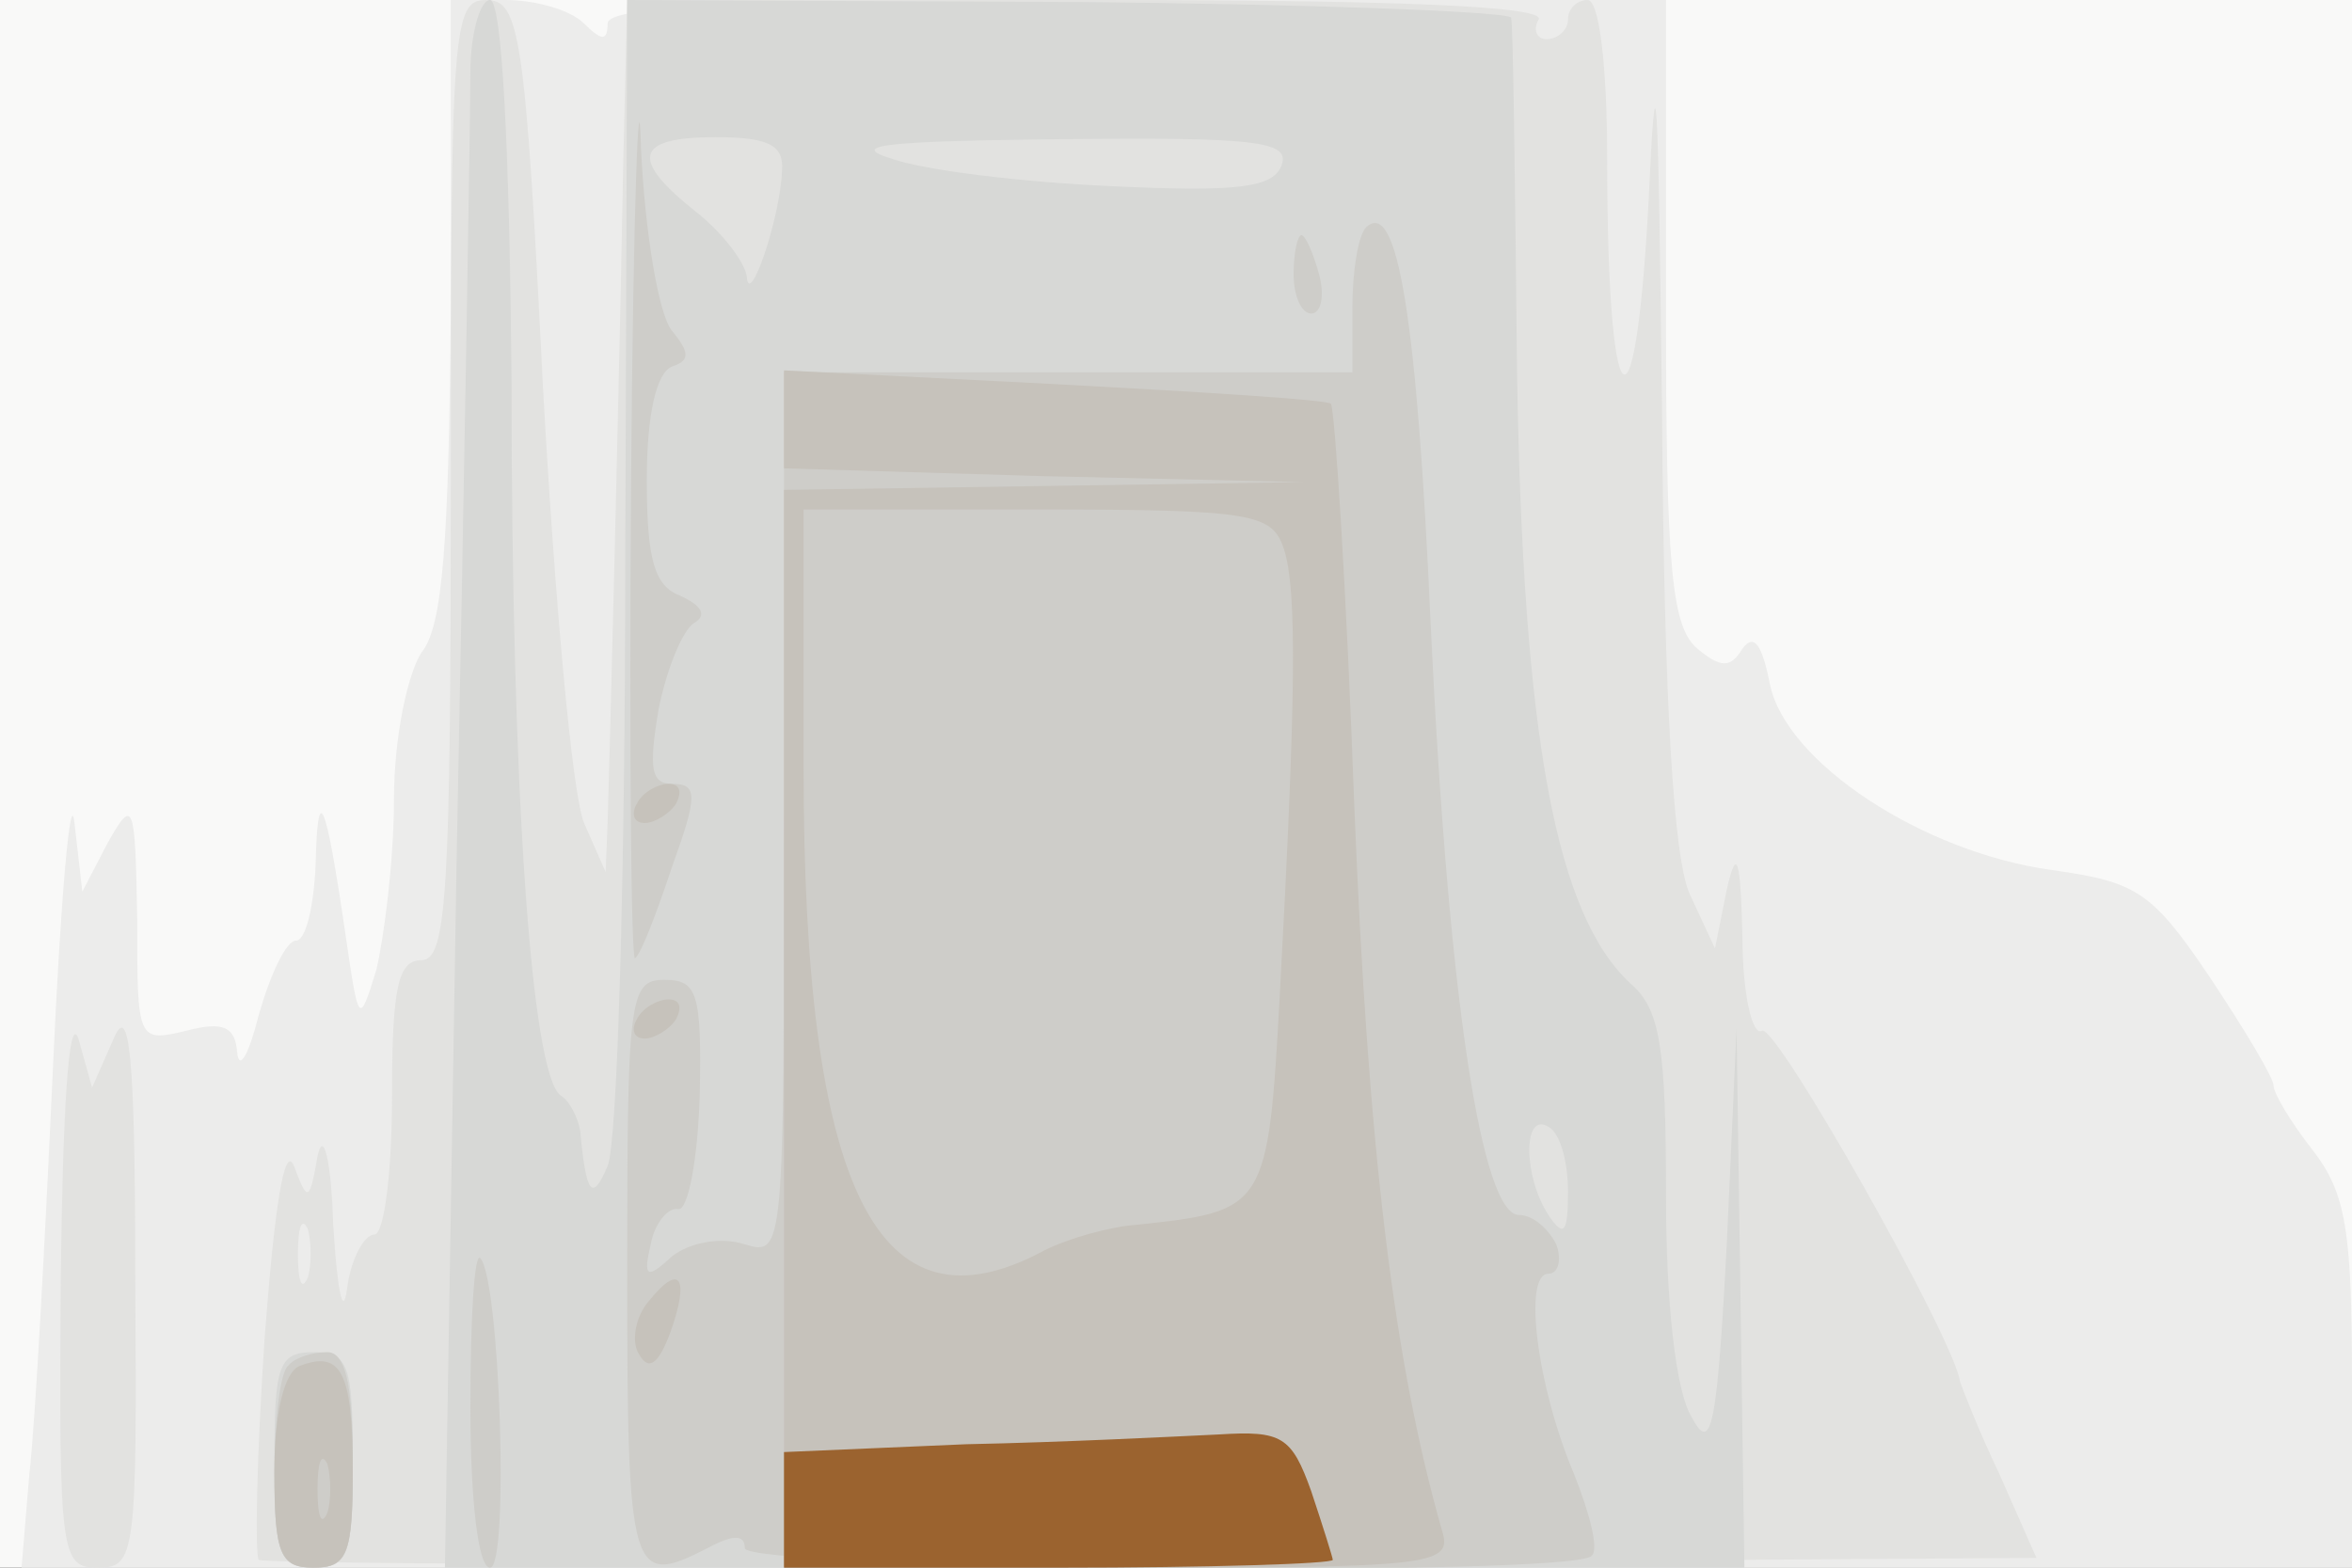 <svg xmlns="http://www.w3.org/2000/svg" xmlns:xlink="http://www.w3.org/1999/xlink" width="120" height="80"><rect width="100%" height="100%" fill="#333333" stroke="none"/><g><svg xmlns="http://www.w3.org/2000/svg" xmlns:xlink="http://www.w3.org/1999/xlink" width="120" height="80"/><svg xmlns="http://www.w3.org/2000/svg" width="120" height="80" version="1.0" viewBox="0 0 120 80"><g fill="#f9f9f8" transform="matrix(.1 0 0 -.1 0 80)"><path d="M0 400V0h1200v800H0V400z"/></g></svg><svg xmlns="http://www.w3.org/2000/svg" width="120" height="80" version="1.0" viewBox="0 0 120 80"><g fill="#ececeb" transform="matrix(.1 0 0 -.1 0 80)"><path d="M230 643c-1-119-4-163-15-176-7-11-14-43-14-75 0-31-5-70-9-87-9-29-9-28-16 20-10 68-14 77-15 33-1-21-5-38-10-38s-13-17-19-38c-5-20-10-29-11-19-1 13-7 16-26 11-25-6-25-5-25 57-1 60-2 62-15 39l-13-25-4 35c-2 19-7-37-11-125S18 74 15 48L11 0h1189v94c0 78-3 97-20 119-11 14-20 29-20 33s-15 29-33 56c-29 43-37 48-80 54-66 9-136 55-144 95-4 20-8 26-14 18-6-10-11-10-23 0-13 11-16 40-16 172v159H580c-203 0-270-3-270-12s-3-9-12 0c-7 7-25 12-40 12h-28V643z"/></g></svg><svg xmlns="http://www.w3.org/2000/svg" width="120" height="80" version="1.0" viewBox="0 0 120 80"><g fill="#e2e2e0" transform="matrix(.1 0 0 -.1 0 80)"><path d="M230 555c0-211-2-245-15-245-12 0-15-14-15-70 0-38-4-70-9-70s-12-12-14-28c-2-15-5 0-7 33-1 33-5 49-8 35-4-23-5-24-12-5-5 12-10-22-15-88-4-59-5-110-3-113 3-2 208-3 456-2l451 3-19 43c-11 23-19 44-20 47-3 22-94 183-101 179-5-3-10 19-10 48-1 41-3 46-8 24l-6-30-13 28c-8 18-13 96-14 244-2 172-3 194-7 107-7-126-21-110-21 23 0 48-4 82-10 82-5 0-10-4-10-10 0-5-5-10-11-10-5 0-7 5-4 10 4 7-75 10-229 10H320l-2-82c-2-113-7-307-8-338l-1-25-11 25c-6 14-15 114-21 223-9 181-12 197-29 197s-18-14-18-245zm-73-407c-3-7-5-2-5 12s2 19 5 13c2-7 2-19 0-25zm-126 0C30 6 31 0 50 0s20 6 19 148c0 114-3 141-11 122l-11-25-7 25c-5 14-8-38-9-122z"/></g></svg><svg xmlns="http://www.w3.org/2000/svg" width="120" height="80" version="1.0" viewBox="0 0 120 80"><g fill="#d7d8d6" transform="matrix(.1 0 0 -.1 0 80)"><path d="M240 763c0-21-3-201-7-400L227 0h663l-2 138-2 137-5-110c-5-95-8-107-18-88-8 13-13 58-13 113 0 76-3 95-18 108-38 35-55 125-58 312-1 96-2 178-3 181s-102 7-226 8l-225 1-1-287c0-159-4-297-9-308-8-19-11-14-14 18-1 6-5 15-10 18-15 11-25 156-25 362-1 124-5 197-11 197-5 0-10-17-10-37zm159-50c-1-25-17-71-18-54-1 7-12 22-26 33-34 27-31 38 10 38 27 0 35-4 34-17zm255 3c-4-12-23-14-87-11-45 2-95 8-112 14-23 7-3 9 87 10 98 1 116-1 112-13zm146-524c0-21-2-24-10-12-13 20-13 53 0 45 6-3 10-18 10-33zM140 55c0-48 2-55 20-55s20 7 20 55-2 55-20 55-20-7-20-55z"/></g></svg><svg xmlns="http://www.w3.org/2000/svg" width="120" height="80" version="1.0" viewBox="0 0 120 80"><g fill="#cecdc9" transform="matrix(.1 0 0 -.1 0 80)"><path d="M322 556c-1-137 0-247 2-245 3 2 11 23 19 47 13 36 13 42 0 42-11 0-12 8-7 38 4 20 12 40 18 44 7 4 4 9-7 14-13 5-17 18-17 59 0 34 5 55 13 58 9 3 9 7 0 18-7 8-14 51-16 94-1 44-4-32-5-169zm375 128c-4-4-7-22-7-41v-33H400V384c0-223 0-225-20-219-12 4-28 1-37-6-13-12-15-11-11 6 2 11 9 19 14 18s10 25 11 58c1 52-1 59-18 59-18 0-19-9-19-150 0-155 2-160 41-140 13 7 19 7 19 0 0-11 422-15 432-4 4 3-1 22-9 42-19 45-26 102-13 102 5 0 7 7 4 15-4 8-12 15-19 15-19 0-36 110-45 300-7 158-17 219-33 204zm-37-24c0-11 4-20 9-20s7 9 4 20-7 20-9 20-4-9-4-20zM240 82c0-48 4-82 10-82 10 0 5 148-5 158-3 3-5-31-5-76zm-93 21c-4-3-7-28-7-55 0-41 3-48 20-48 18 0 20 7 20 55 0 39-4 55-13 55-8 0-17-3-20-7z"/></g></svg><svg xmlns="http://www.w3.org/2000/svg" width="120" height="80" version="1.0" viewBox="0 0 120 80"><g fill="#c6c2bb" transform="matrix(.1 0 0 -.1 0 80)"><path d="M400 586v-25l133-4 132-3-132-2-133-2V0h171c157 0 170 1 165 18-25 87-38 196-45 370-4 111-10 204-12 206s-66 6-141 10l-138 7v-25zm255-66c7-21 6-79-2-227-6-110-7-111-73-118-14-1-35-7-47-13-85-46-123 30-123 246v132h119c110 0 120-2 126-20zM325 390c-3-5-2-10 4-10 5 0 13 5 16 10 3 6 2 10-4 10-5 0-13-4-16-10zm0-110c-3-5-2-10 4-10 5 0 13 5 16 10 3 6 2 10-4 10-5 0-13-4-16-10zm6-144c-7-8-9-21-5-27 5-9 10-5 16 11 10 28 5 36-11 16zm-178-33c-8-3-13-24-13-54 0-42 3-49 20-49s20 7 20 49c0 51-6 62-27 54zm14-75c-3-7-5-2-5 12s2 19 5 13c2-7 2-19 0-25z"/></g></svg><svg xmlns="http://www.w3.org/2000/svg" width="120" height="80" version="1.0" viewBox="0 0 120 80"><g fill="#9b632f" transform="matrix(.1 0 0 -.1 0 80)"><path d="m493 63-93-4V0h140c77 0 140 2 140 4 0 1-5 17-11 35-10 28-15 31-47 29-21-1-79-4-129-5z"/></g></svg></g></svg>